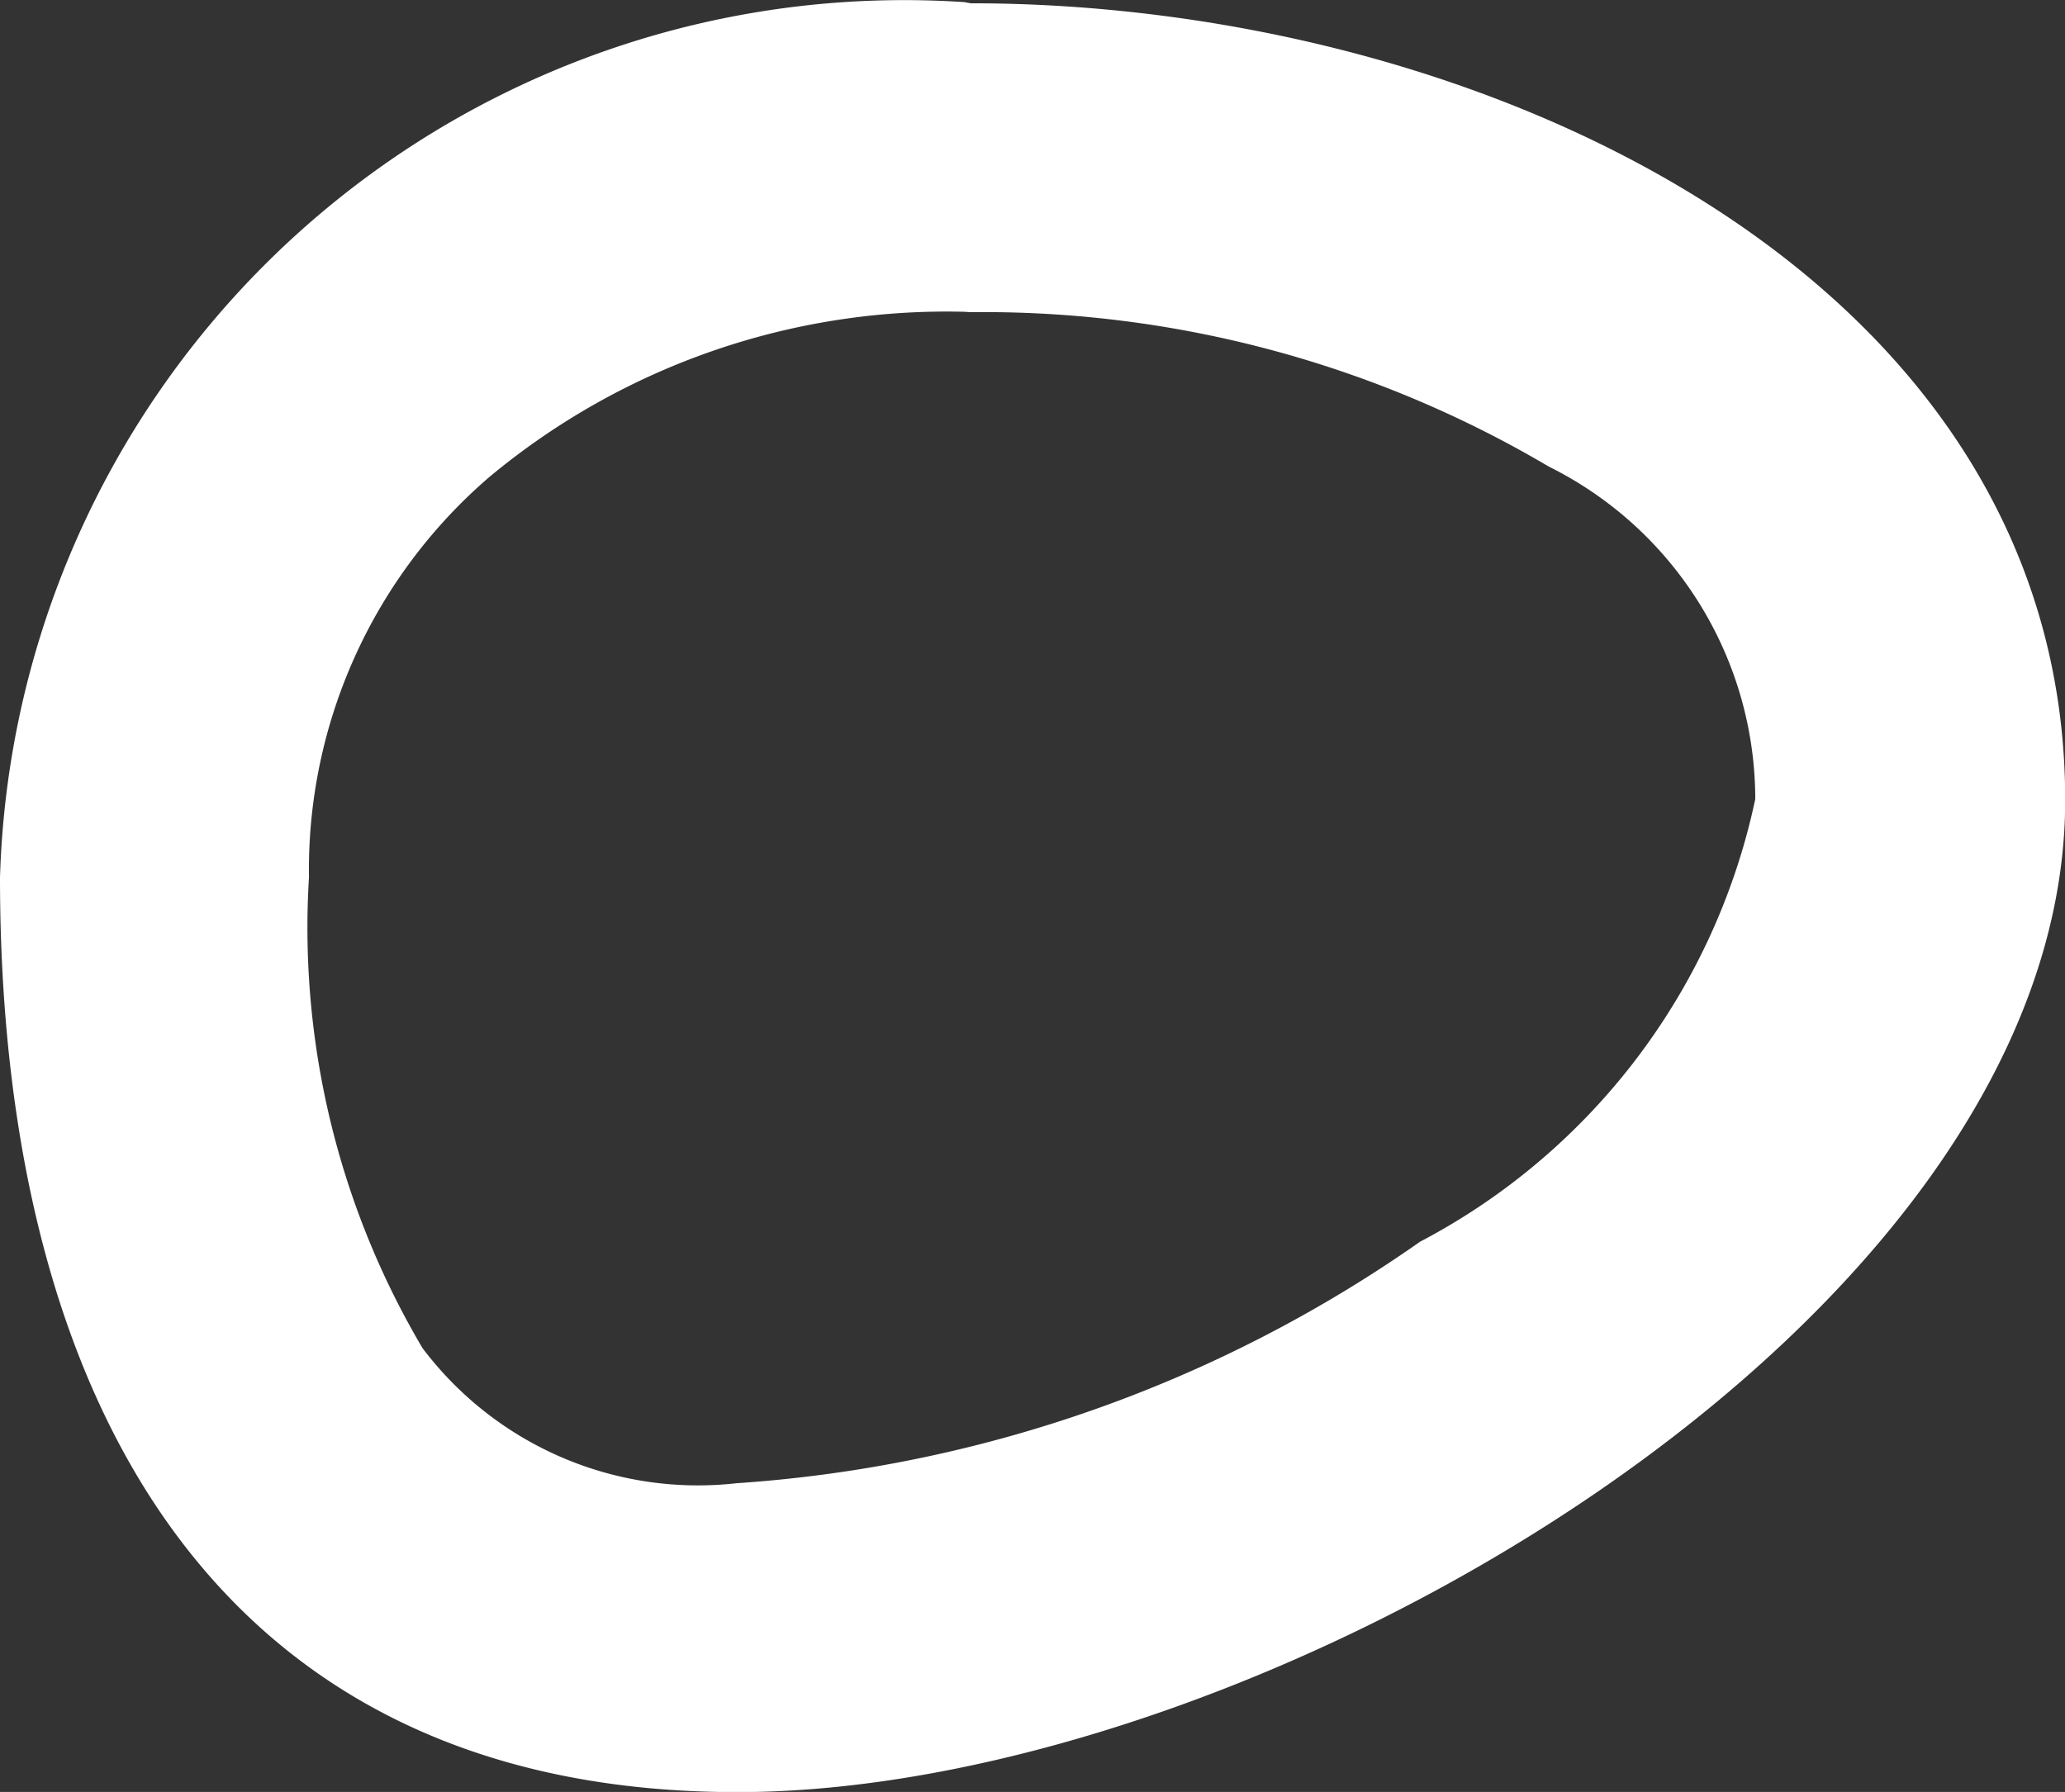 <?xml version="1.0" encoding="UTF-8"?>
<svg xmlns="http://www.w3.org/2000/svg" id="indicator" width="10.694" height="9.282" viewBox="0 0 10.694 9.282">
  <rect x="0" y="0" width="10.694" height="9.282" fill="#333333" stroke="none"/>
  <path id="Path_56" data-name="Path 56" d="M4.994.01c2.695,0,5.7,1.422,5.7,4.128S6.524,9.282,3.818,9.282,0,7.24,0,4.545A4.684,4.684,0,0,1,4.823.01Z" transform="translate(0 0)" fill="none"></path>
  <path id="Path_57" data-name="Path 57" d="M4.994,1.615a3.7,3.7,0,0,0-2.46.856A2.684,2.684,0,0,0,1.6,4.545a4.278,4.278,0,0,0,.588,2.438,1.786,1.786,0,0,0,1.626.7,6.973,6.973,0,0,0,3.54-1.251A3.379,3.379,0,0,0,9.09,4.139,1.925,1.925,0,0,0,8.021,2.417a5.754,5.754,0,0,0-2.994-.8m0-1.6c2.663,0,5.668,1.422,5.668,4.128S6.524,9.283,3.818,9.283,0,7.24,0,4.545A4.684,4.684,0,0,1,4.994.011Z" transform="translate(0 0)" fill="#fff"></path>
</svg>
